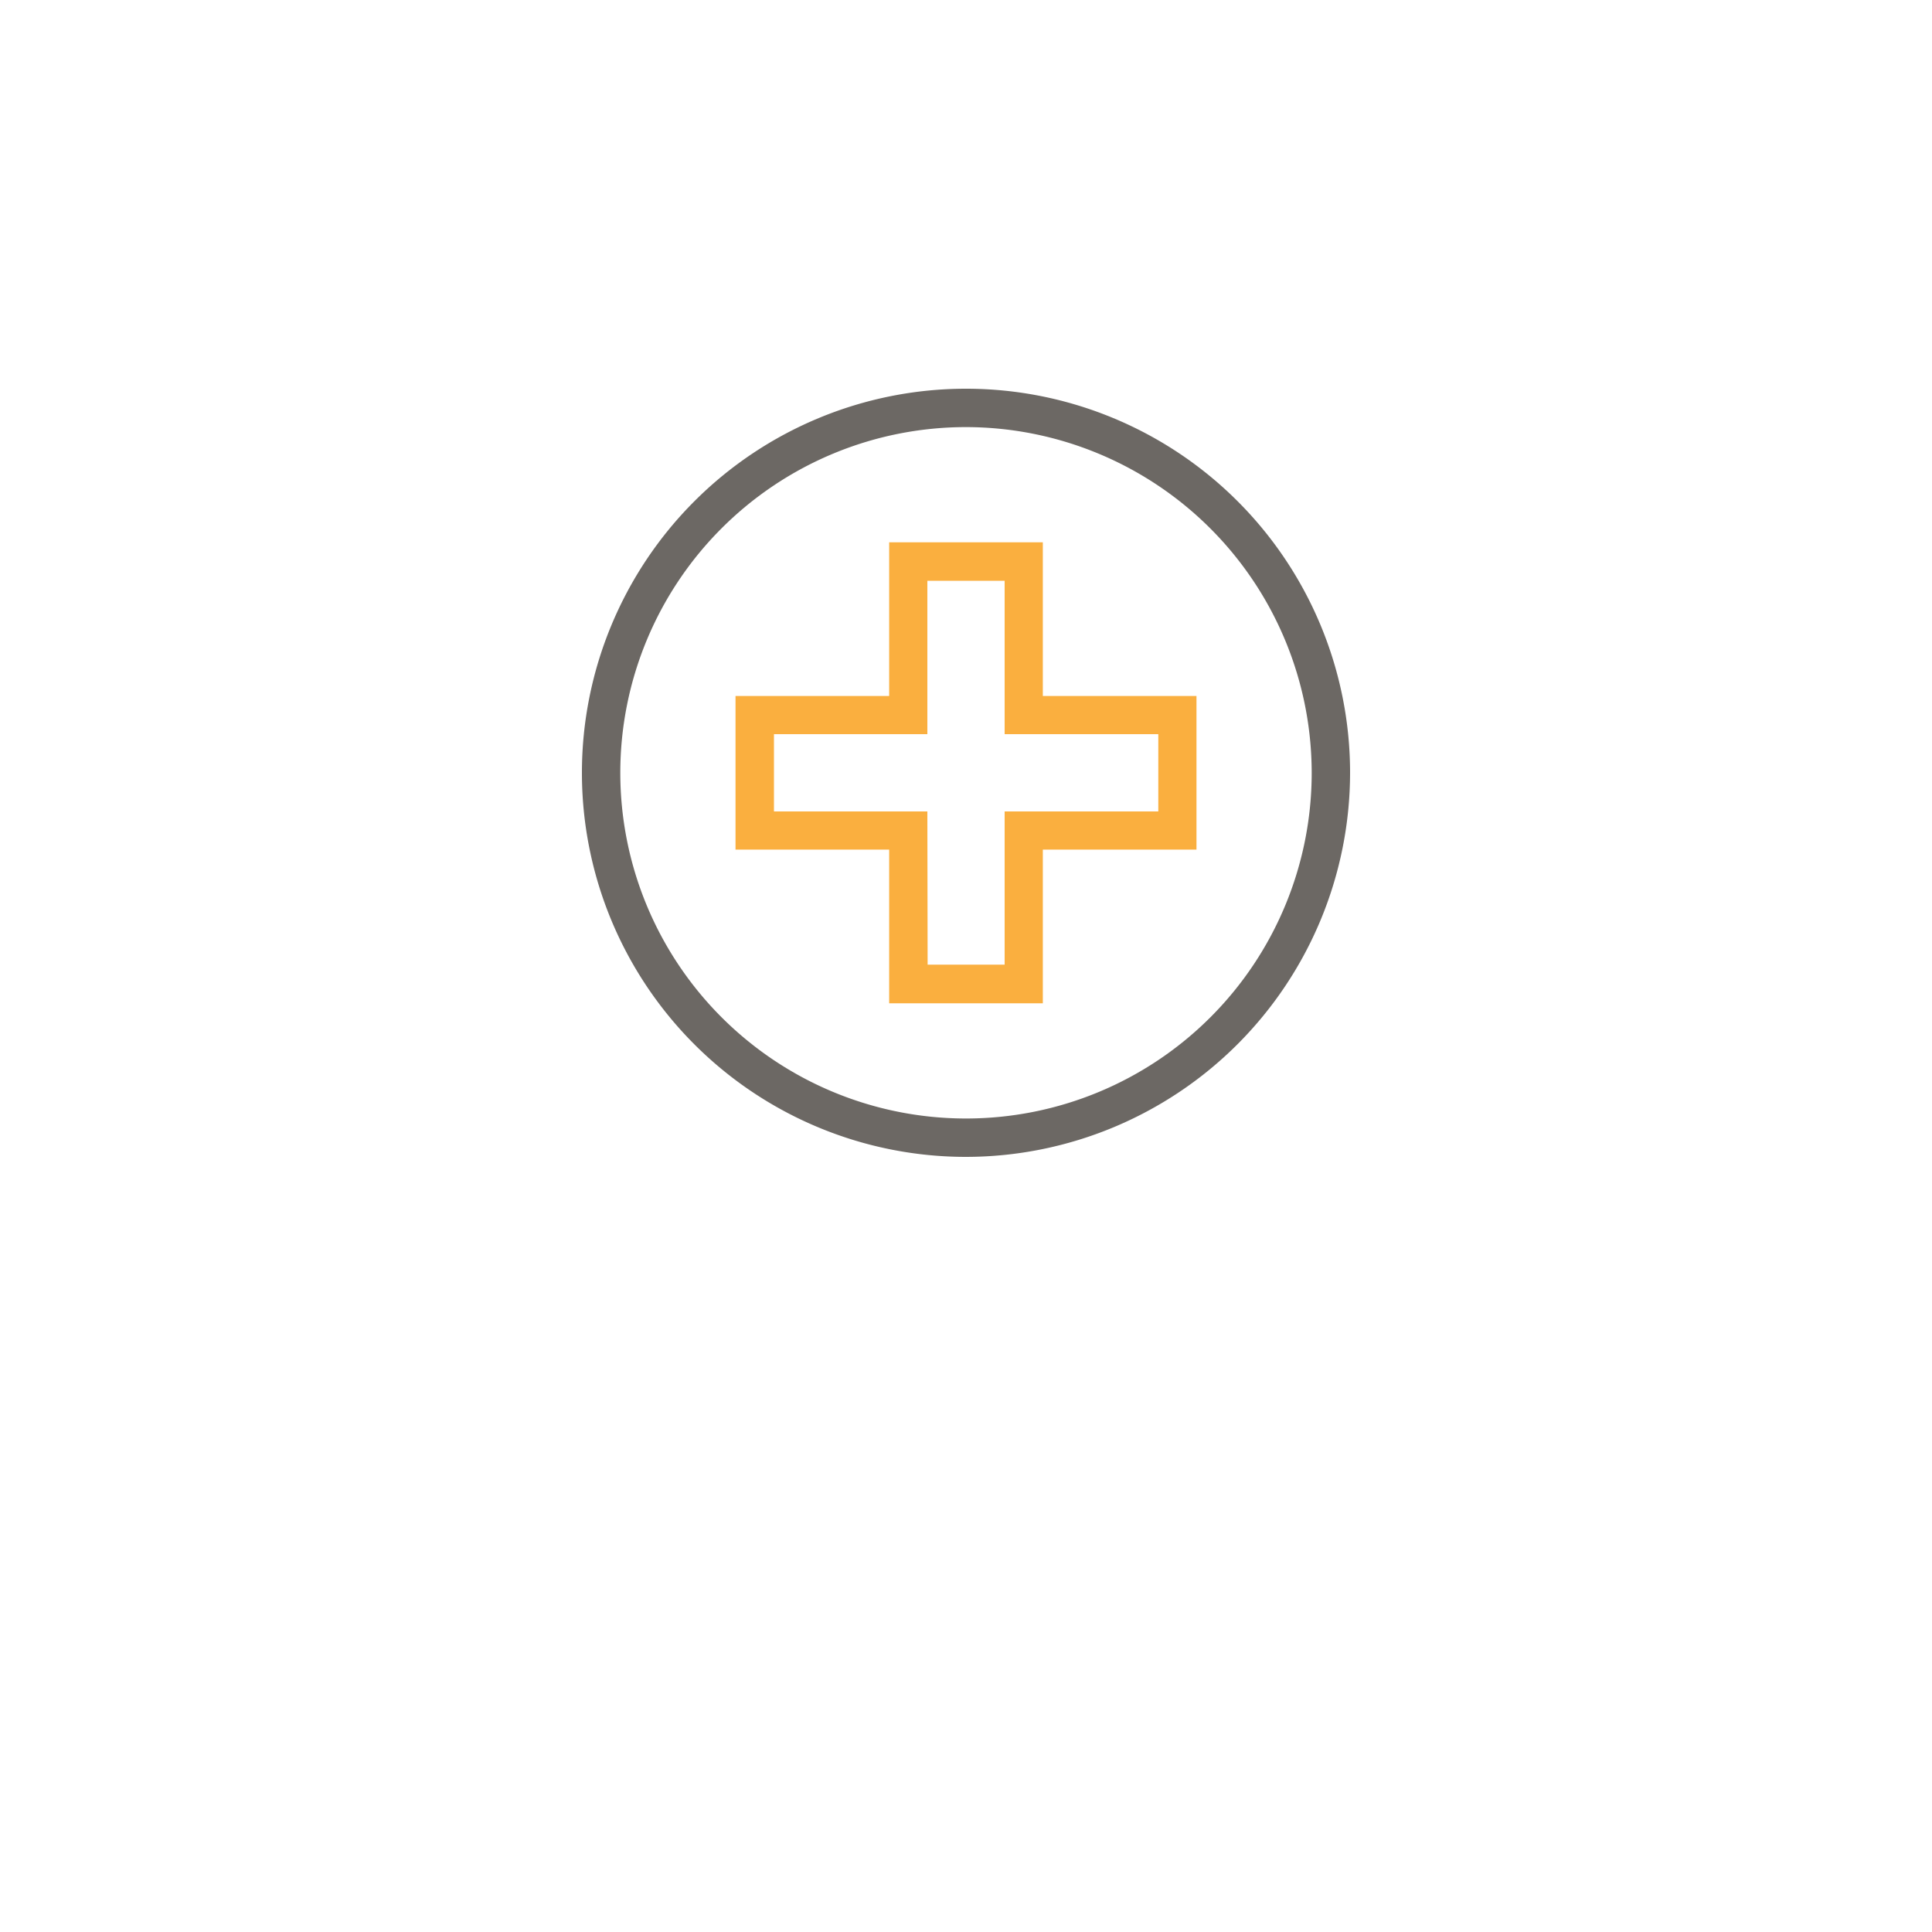 <?xml version="1.0" encoding="UTF-8" standalone="no"?><svg id="Layer_1" data-name="Layer 1" xmlns="http://www.w3.org/2000/svg" viewBox="0 0 300 300"><defs><style>path{fill:#6c6864} .cls-1{fill:#faaf3f;}</style></defs><title>2019 MBA Icons</title><path d="M150,179.64A59.64,59.64,0,1,1,209.64,120,59.7,59.7,0,0,1,150,179.64Zm0-113.32A53.68,53.68,0,1,0,203.68,120,53.74,53.74,0,0,0,150,66.32Z"/><path class="cls-1" d="M161.93,155.79H138.07V131.93H114.21V108.07h23.86V84.21h23.86v23.86h23.86v23.86H161.93Zm-17.89-6H156V126h23.86V114H156V90.18H144V114H120.18V126H144Z"/></svg>